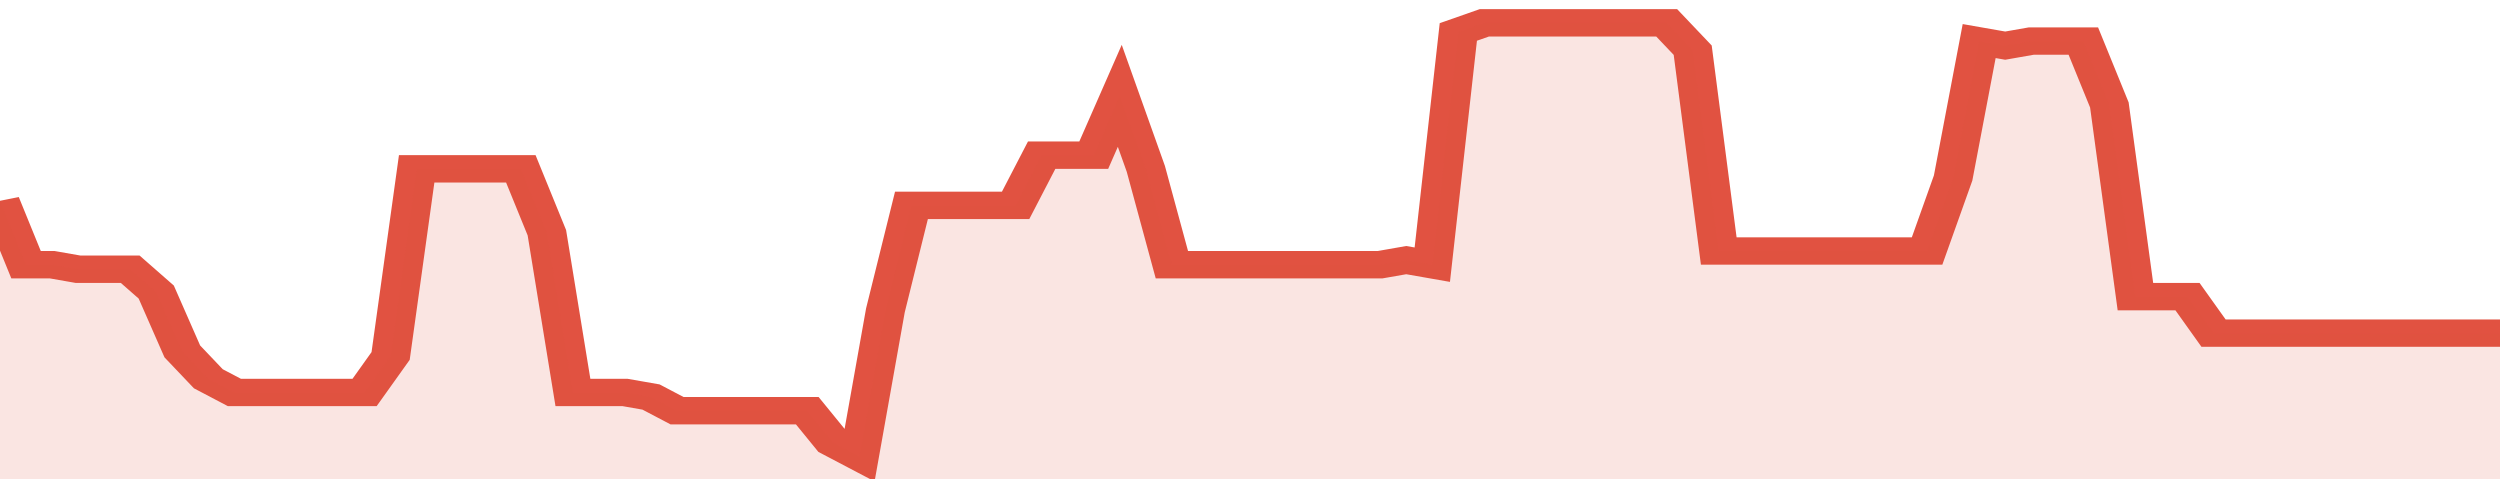 <svg xmlns="http://www.w3.org/2000/svg" viewBox="0 0 384 105" width="120" height="23" preserveAspectRatio="none">
				 <polyline fill="none" stroke="#E15241" stroke-width="6" points="0, 44 4, 58 8, 58 12, 59 16, 59 20, 59 24, 64 28, 77 32, 83 36, 86 40, 86 44, 86 48, 86 52, 86 56, 86 60, 78 64, 37 68, 37 72, 37 76, 37 80, 37 84, 51 88, 86 92, 86 96, 86 100, 87 104, 90 108, 90 112, 90 116, 90 120, 90 124, 90 128, 97 132, 100 136, 68 140, 45 144, 45 148, 45 152, 45 156, 45 160, 34 164, 34 168, 34 172, 21 176, 37 180, 58 184, 58 188, 58 192, 58 196, 58 200, 58 204, 58 208, 58 212, 58 216, 57 220, 58 224, 7 228, 5 232, 5 236, 5 240, 5 244, 5 248, 5 252, 5 256, 5 260, 11 264, 55 268, 55 272, 55 276, 55 280, 55 284, 55 288, 55 292, 55 296, 55 300, 39 304, 9 308, 10 312, 9 316, 9 320, 9 324, 23 328, 65 332, 65 336, 65 340, 73 344, 73 348, 73 352, 73 356, 73 360, 73 364, 73 368, 73 372, 73 376, 73 380, 73 384, 73 384, 73 "> </polyline>
				 <polygon fill="#E15241" opacity="0.15" points="0, 105 0, 44 4, 58 8, 58 12, 59 16, 59 20, 59 24, 64 28, 77 32, 83 36, 86 40, 86 44, 86 48, 86 52, 86 56, 86 60, 78 64, 37 68, 37 72, 37 76, 37 80, 37 84, 51 88, 86 92, 86 96, 86 100, 87 104, 90 108, 90 112, 90 116, 90 120, 90 124, 90 128, 97 132, 100 136, 68 140, 45 144, 45 148, 45 152, 45 156, 45 160, 34 164, 34 168, 34 172, 21 176, 37 180, 58 184, 58 188, 58 192, 58 196, 58 200, 58 204, 58 208, 58 212, 58 216, 57 220, 58 224, 7 228, 5 232, 5 236, 5 240, 5 244, 5 248, 5 252, 5 256, 5 260, 11 264, 55 268, 55 272, 55 276, 55 280, 55 284, 55 288, 55 292, 55 296, 55 300, 39 304, 9 308, 10 312, 9 316, 9 320, 9 324, 23 328, 65 332, 65 336, 65 340, 73 344, 73 348, 73 352, 73 356, 73 360, 73 364, 73 368, 73 372, 73 376, 73 380, 73 384, 73 384, 105 "></polygon>
			</svg>